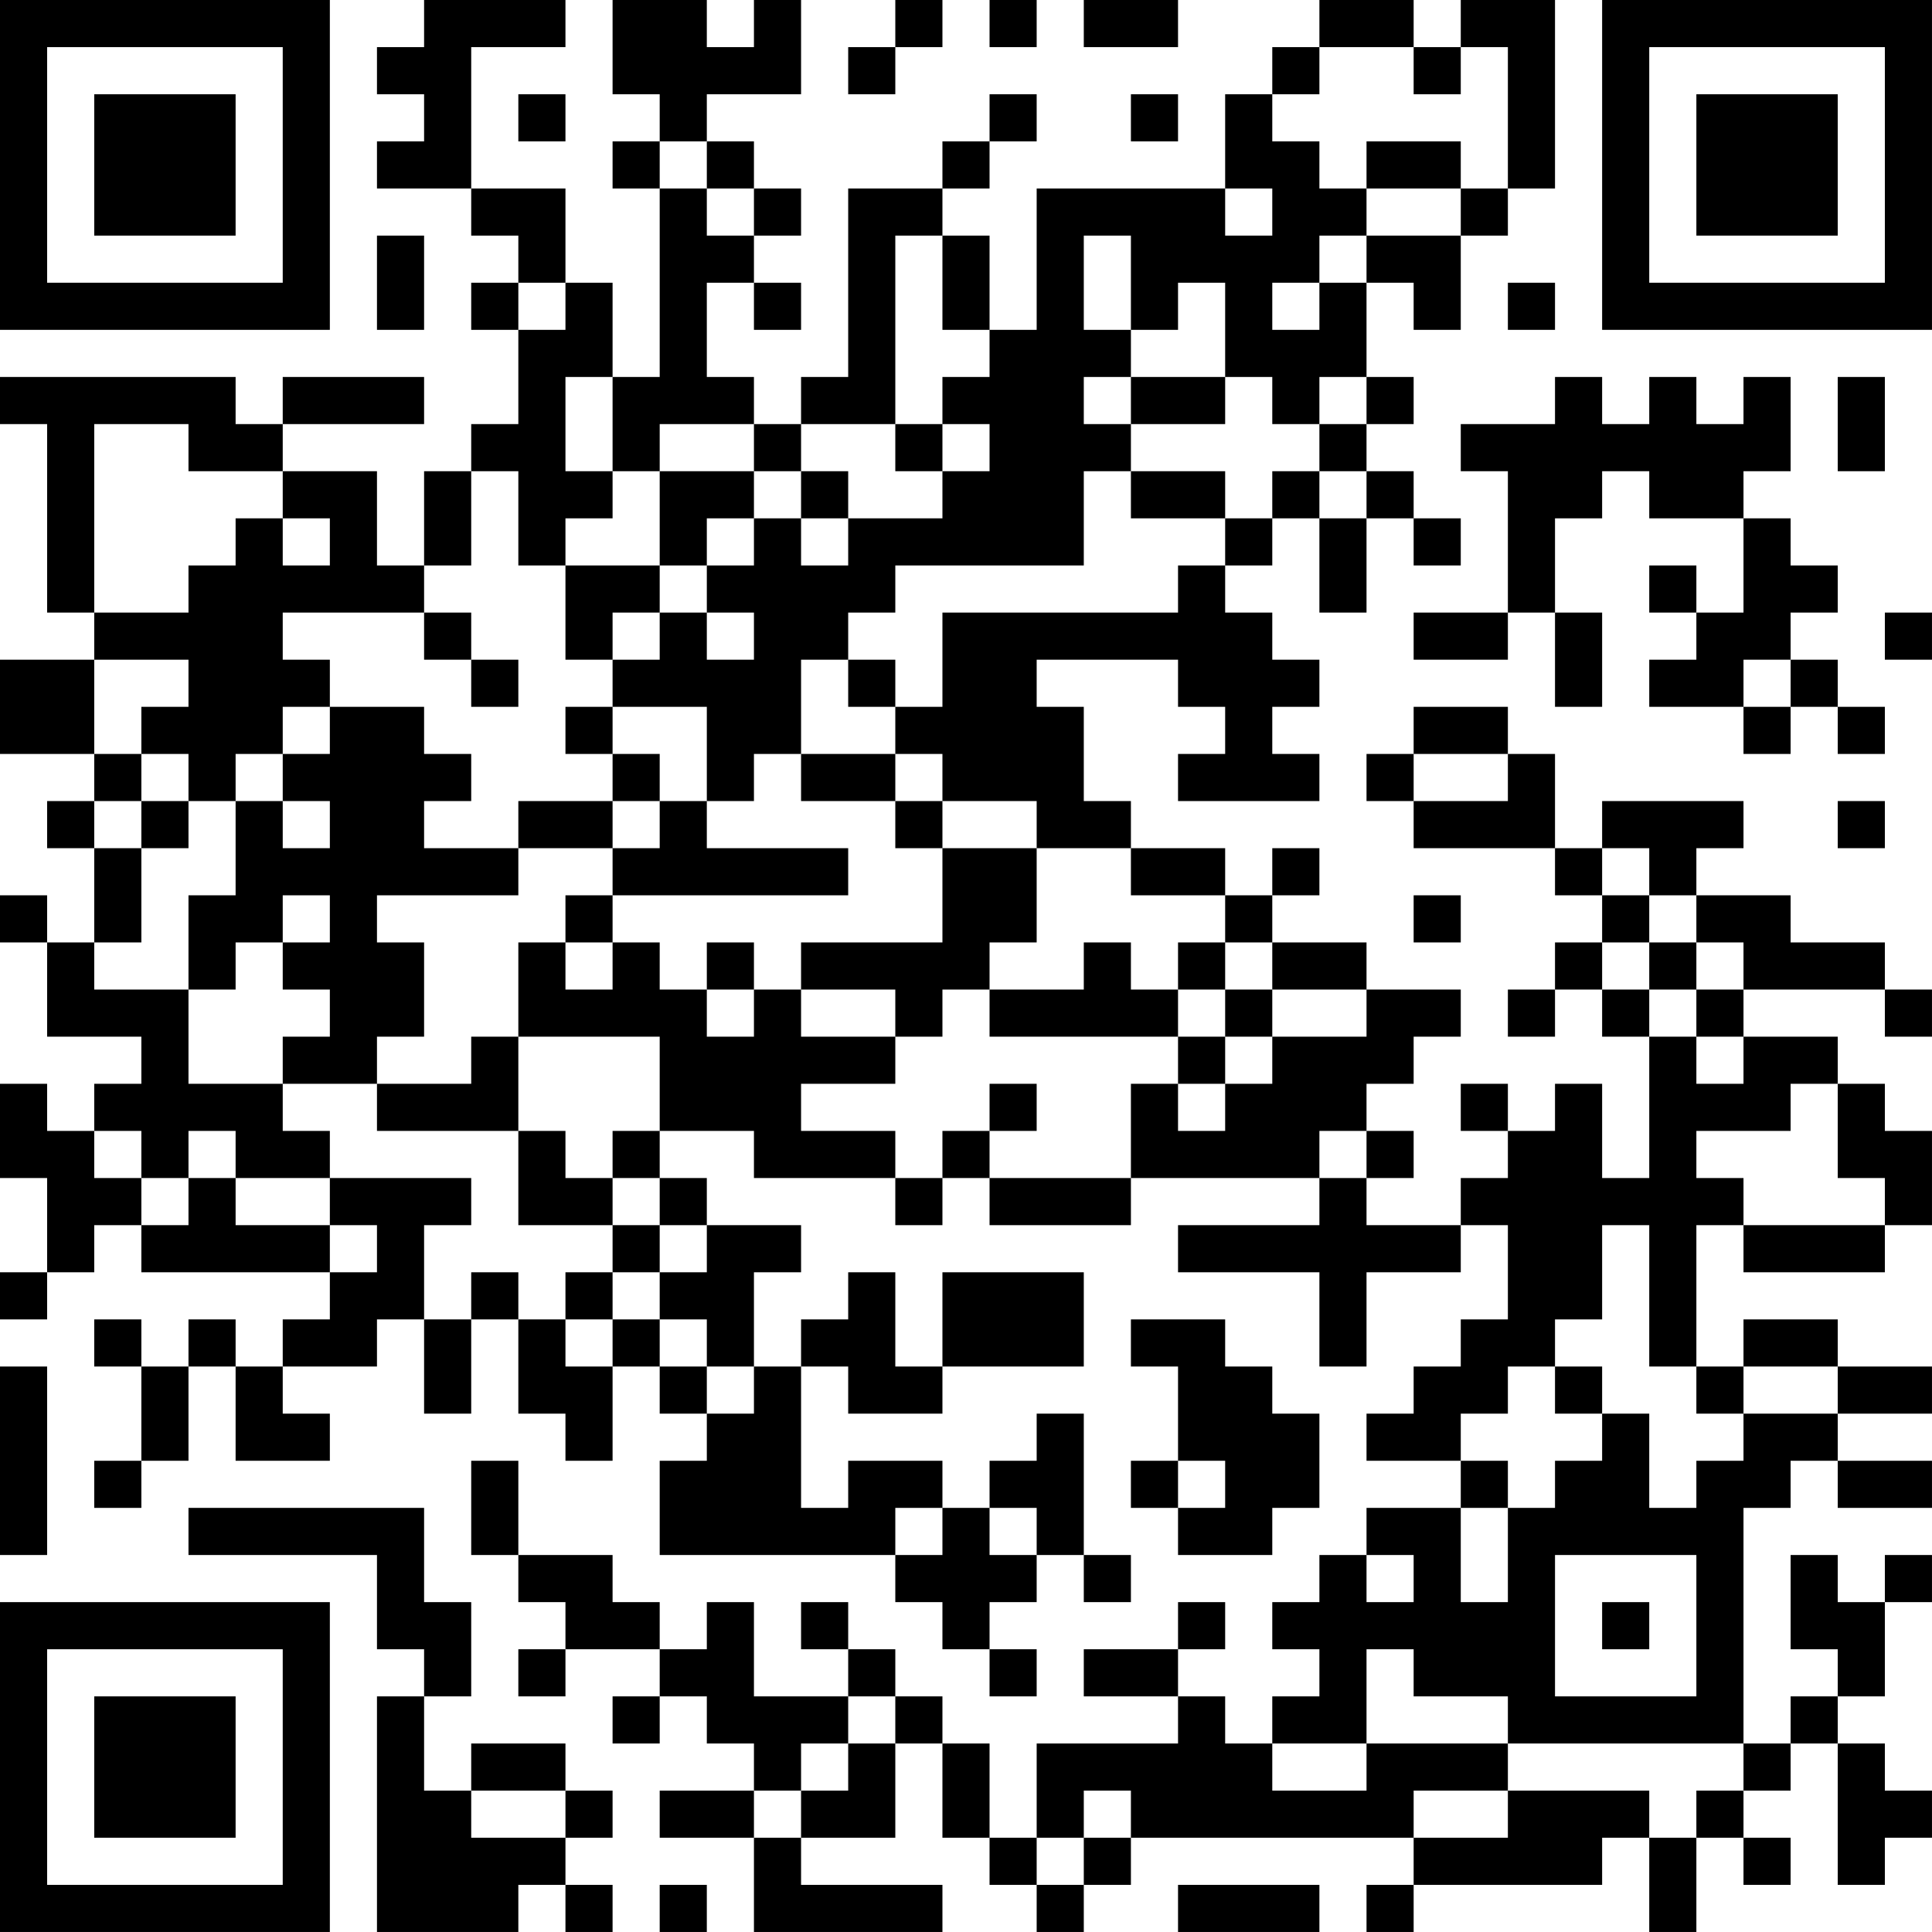 <?xml version="1.0" encoding="UTF-8"?>
<svg xmlns="http://www.w3.org/2000/svg" version="1.1" width="300" height="300" viewBox="0 0 300 300"><rect x="0" y="0" width="300" height="300" fill="#ffffff"/><g transform="scale(7.317)"><g transform="translate(0,0)"><path fill-rule="evenodd" d="M9 0L9 1L8 1L8 2L9 2L9 3L8 3L8 4L10 4L10 5L11 5L11 6L10 6L10 7L11 7L11 9L10 9L10 10L9 10L9 12L8 12L8 10L6 10L6 9L9 9L9 8L6 8L6 9L5 9L5 8L0 8L0 9L1 9L1 13L2 13L2 14L0 14L0 16L2 16L2 17L1 17L1 18L2 18L2 20L1 20L1 19L0 19L0 20L1 20L1 22L3 22L3 23L2 23L2 24L1 24L1 23L0 23L0 25L1 25L1 27L0 27L0 28L1 28L1 27L2 27L2 26L3 26L3 27L7 27L7 28L6 28L6 29L5 29L5 28L4 28L4 29L3 29L3 28L2 28L2 29L3 29L3 31L2 31L2 32L3 32L3 31L4 31L4 29L5 29L5 31L7 31L7 30L6 30L6 29L8 29L8 28L9 28L9 30L10 30L10 28L11 28L11 30L12 30L12 31L13 31L13 29L14 29L14 30L15 30L15 31L14 31L14 33L19 33L19 34L20 34L20 35L21 35L21 36L22 36L22 35L21 35L21 34L22 34L22 33L23 33L23 34L24 34L24 33L23 33L23 30L22 30L22 31L21 31L21 32L20 32L20 31L18 31L18 32L17 32L17 29L18 29L18 30L20 30L20 29L23 29L23 27L20 27L20 29L19 29L19 27L18 27L18 28L17 28L17 29L16 29L16 27L17 27L17 26L15 26L15 25L14 25L14 24L16 24L16 25L19 25L19 26L20 26L20 25L21 25L21 26L24 26L24 25L28 25L28 26L25 26L25 27L28 27L28 29L29 29L29 27L31 27L31 26L32 26L32 28L31 28L31 29L30 29L30 30L29 30L29 31L31 31L31 32L29 32L29 33L28 33L28 34L27 34L27 35L28 35L28 36L27 36L27 37L26 37L26 36L25 36L25 35L26 35L26 34L25 34L25 35L23 35L23 36L25 36L25 37L22 37L22 39L21 39L21 37L20 37L20 36L19 36L19 35L18 35L18 34L17 34L17 35L18 35L18 36L16 36L16 34L15 34L15 35L14 35L14 34L13 34L13 33L11 33L11 31L10 31L10 33L11 33L11 34L12 34L12 35L11 35L11 36L12 36L12 35L14 35L14 36L13 36L13 37L14 37L14 36L15 36L15 37L16 37L16 38L14 38L14 39L16 39L16 41L20 41L20 40L17 40L17 39L19 39L19 37L20 37L20 39L21 39L21 40L22 40L22 41L23 41L23 40L24 40L24 39L30 39L30 40L29 40L29 41L30 41L30 40L34 40L34 39L35 39L35 41L36 41L36 39L37 39L37 40L38 40L38 39L37 39L37 38L38 38L38 37L39 37L39 40L40 40L40 39L41 39L41 38L40 38L40 37L39 37L39 36L40 36L40 34L41 34L41 33L40 33L40 34L39 34L39 33L38 33L38 35L39 35L39 36L38 36L38 37L37 37L37 32L38 32L38 31L39 31L39 32L41 32L41 31L39 31L39 30L41 30L41 29L39 29L39 28L37 28L37 29L36 29L36 26L37 26L37 27L40 27L40 26L41 26L41 24L40 24L40 23L39 23L39 22L37 22L37 21L40 21L40 22L41 22L41 21L40 21L40 20L38 20L38 19L36 19L36 18L37 18L37 17L34 17L34 18L33 18L33 16L32 16L32 15L30 15L30 16L29 16L29 17L30 17L30 18L33 18L33 19L34 19L34 20L33 20L33 21L32 21L32 22L33 22L33 21L34 21L34 22L35 22L35 25L34 25L34 23L33 23L33 24L32 24L32 23L31 23L31 24L32 24L32 25L31 25L31 26L29 26L29 25L30 25L30 24L29 24L29 23L30 23L30 22L31 22L31 21L29 21L29 20L27 20L27 19L28 19L28 18L27 18L27 19L26 19L26 18L24 18L24 17L23 17L23 15L22 15L22 14L25 14L25 15L26 15L26 16L25 16L25 17L28 17L28 16L27 16L27 15L28 15L28 14L27 14L27 13L26 13L26 12L27 12L27 11L28 11L28 13L29 13L29 11L30 11L30 12L31 12L31 11L30 11L30 10L29 10L29 9L30 9L30 8L29 8L29 6L30 6L30 7L31 7L31 5L32 5L32 4L33 4L33 0L31 0L31 1L30 1L30 0L28 0L28 1L27 1L27 2L26 2L26 4L22 4L22 7L21 7L21 5L20 5L20 4L21 4L21 3L22 3L22 2L21 2L21 3L20 3L20 4L18 4L18 8L17 8L17 9L16 9L16 8L15 8L15 6L16 6L16 7L17 7L17 6L16 6L16 5L17 5L17 4L16 4L16 3L15 3L15 2L17 2L17 0L16 0L16 1L15 1L15 0L13 0L13 2L14 2L14 3L13 3L13 4L14 4L14 8L13 8L13 6L12 6L12 4L10 4L10 1L12 1L12 0ZM19 0L19 1L18 1L18 2L19 2L19 1L20 1L20 0ZM21 0L21 1L22 1L22 0ZM23 0L23 1L25 1L25 0ZM28 1L28 2L27 2L27 3L28 3L28 4L29 4L29 5L28 5L28 6L27 6L27 7L28 7L28 6L29 6L29 5L31 5L31 4L32 4L32 1L31 1L31 2L30 2L30 1ZM11 2L11 3L12 3L12 2ZM24 2L24 3L25 3L25 2ZM14 3L14 4L15 4L15 5L16 5L16 4L15 4L15 3ZM29 3L29 4L31 4L31 3ZM26 4L26 5L27 5L27 4ZM8 5L8 7L9 7L9 5ZM19 5L19 9L17 9L17 10L16 10L16 9L14 9L14 10L13 10L13 8L12 8L12 10L13 10L13 11L12 11L12 12L11 12L11 10L10 10L10 12L9 12L9 13L6 13L6 14L7 14L7 15L6 15L6 16L5 16L5 17L4 17L4 16L3 16L3 15L4 15L4 14L2 14L2 16L3 16L3 17L2 17L2 18L3 18L3 20L2 20L2 21L4 21L4 23L6 23L6 24L7 24L7 25L5 25L5 24L4 24L4 25L3 25L3 24L2 24L2 25L3 25L3 26L4 26L4 25L5 25L5 26L7 26L7 27L8 27L8 26L7 26L7 25L10 25L10 26L9 26L9 28L10 28L10 27L11 27L11 28L12 28L12 29L13 29L13 28L14 28L14 29L15 29L15 30L16 30L16 29L15 29L15 28L14 28L14 27L15 27L15 26L14 26L14 25L13 25L13 24L14 24L14 22L11 22L11 20L12 20L12 21L13 21L13 20L14 20L14 21L15 21L15 22L16 22L16 21L17 21L17 22L19 22L19 23L17 23L17 24L19 24L19 25L20 25L20 24L21 24L21 25L24 25L24 23L25 23L25 24L26 24L26 23L27 23L27 22L29 22L29 21L27 21L27 20L26 20L26 19L24 19L24 18L22 18L22 17L20 17L20 16L19 16L19 15L20 15L20 13L25 13L25 12L26 12L26 11L27 11L27 10L28 10L28 11L29 11L29 10L28 10L28 9L29 9L29 8L28 8L28 9L27 9L27 8L26 8L26 6L25 6L25 7L24 7L24 5L23 5L23 7L24 7L24 8L23 8L23 9L24 9L24 10L23 10L23 12L19 12L19 13L18 13L18 14L17 14L17 16L16 16L16 17L15 17L15 15L13 15L13 14L14 14L14 13L15 13L15 14L16 14L16 13L15 13L15 12L16 12L16 11L17 11L17 12L18 12L18 11L20 11L20 10L21 10L21 9L20 9L20 8L21 8L21 7L20 7L20 5ZM11 6L11 7L12 7L12 6ZM32 6L32 7L33 7L33 6ZM24 8L24 9L26 9L26 8ZM33 8L33 9L31 9L31 10L32 10L32 13L30 13L30 14L32 14L32 13L33 13L33 15L34 15L34 13L33 13L33 11L34 11L34 10L35 10L35 11L37 11L37 13L36 13L36 12L35 12L35 13L36 13L36 14L35 14L35 15L37 15L37 16L38 16L38 15L39 15L39 16L40 16L40 15L39 15L39 14L38 14L38 13L39 13L39 12L38 12L38 11L37 11L37 10L38 10L38 8L37 8L37 9L36 9L36 8L35 8L35 9L34 9L34 8ZM39 8L39 10L40 10L40 8ZM2 9L2 13L4 13L4 12L5 12L5 11L6 11L6 12L7 12L7 11L6 11L6 10L4 10L4 9ZM19 9L19 10L20 10L20 9ZM14 10L14 12L12 12L12 14L13 14L13 13L14 13L14 12L15 12L15 11L16 11L16 10ZM17 10L17 11L18 11L18 10ZM24 10L24 11L26 11L26 10ZM9 13L9 14L10 14L10 15L11 15L11 14L10 14L10 13ZM40 13L40 14L41 14L41 13ZM18 14L18 15L19 15L19 14ZM37 14L37 15L38 15L38 14ZM7 15L7 16L6 16L6 17L5 17L5 19L4 19L4 21L5 21L5 20L6 20L6 21L7 21L7 22L6 22L6 23L8 23L8 24L11 24L11 26L13 26L13 27L12 27L12 28L13 28L13 27L14 27L14 26L13 26L13 25L12 25L12 24L11 24L11 22L10 22L10 23L8 23L8 22L9 22L9 20L8 20L8 19L11 19L11 18L13 18L13 19L12 19L12 20L13 20L13 19L18 19L18 18L15 18L15 17L14 17L14 16L13 16L13 15L12 15L12 16L13 16L13 17L11 17L11 18L9 18L9 17L10 17L10 16L9 16L9 15ZM17 16L17 17L19 17L19 18L20 18L20 20L17 20L17 21L19 21L19 22L20 22L20 21L21 21L21 22L25 22L25 23L26 23L26 22L27 22L27 21L26 21L26 20L25 20L25 21L24 21L24 20L23 20L23 21L21 21L21 20L22 20L22 18L20 18L20 17L19 17L19 16ZM30 16L30 17L32 17L32 16ZM3 17L3 18L4 18L4 17ZM6 17L6 18L7 18L7 17ZM13 17L13 18L14 18L14 17ZM39 17L39 18L40 18L40 17ZM34 18L34 19L35 19L35 20L34 20L34 21L35 21L35 22L36 22L36 23L37 23L37 22L36 22L36 21L37 21L37 20L36 20L36 19L35 19L35 18ZM6 19L6 20L7 20L7 19ZM30 19L30 20L31 20L31 19ZM15 20L15 21L16 21L16 20ZM35 20L35 21L36 21L36 20ZM25 21L25 22L26 22L26 21ZM21 23L21 24L22 24L22 23ZM38 23L38 24L36 24L36 25L37 25L37 26L40 26L40 25L39 25L39 23ZM28 24L28 25L29 25L29 24ZM34 26L34 28L33 28L33 29L32 29L32 30L31 30L31 31L32 31L32 32L31 32L31 34L32 34L32 32L33 32L33 31L34 31L34 30L35 30L35 32L36 32L36 31L37 31L37 30L39 30L39 29L37 29L37 30L36 30L36 29L35 29L35 26ZM24 28L24 29L25 29L25 31L24 31L24 32L25 32L25 33L27 33L27 32L28 32L28 30L27 30L27 29L26 29L26 28ZM0 29L0 33L1 33L1 29ZM33 29L33 30L34 30L34 29ZM25 31L25 32L26 32L26 31ZM4 32L4 33L8 33L8 35L9 35L9 36L8 36L8 41L11 41L11 40L12 40L12 41L13 41L13 40L12 40L12 39L13 39L13 38L12 38L12 37L10 37L10 38L9 38L9 36L10 36L10 34L9 34L9 32ZM19 32L19 33L20 33L20 32ZM21 32L21 33L22 33L22 32ZM29 33L29 34L30 34L30 33ZM33 33L33 36L36 36L36 33ZM34 34L34 35L35 35L35 34ZM29 35L29 37L27 37L27 38L29 38L29 37L32 37L32 38L30 38L30 39L32 39L32 38L35 38L35 39L36 39L36 38L37 38L37 37L32 37L32 36L30 36L30 35ZM18 36L18 37L17 37L17 38L16 38L16 39L17 39L17 38L18 38L18 37L19 37L19 36ZM10 38L10 39L12 39L12 38ZM23 38L23 39L22 39L22 40L23 40L23 39L24 39L24 38ZM14 40L14 41L15 41L15 40ZM25 40L25 41L28 41L28 40ZM0 0L0 7L7 7L7 0ZM1 1L1 6L6 6L6 1ZM2 2L2 5L5 5L5 2ZM34 0L34 7L41 7L41 0ZM35 1L35 6L40 6L40 1ZM36 2L36 5L39 5L39 2ZM0 34L0 41L7 41L7 34ZM1 35L1 40L6 40L6 35ZM2 36L2 39L5 39L5 36Z" fill="#000000"/></g></g></svg>
